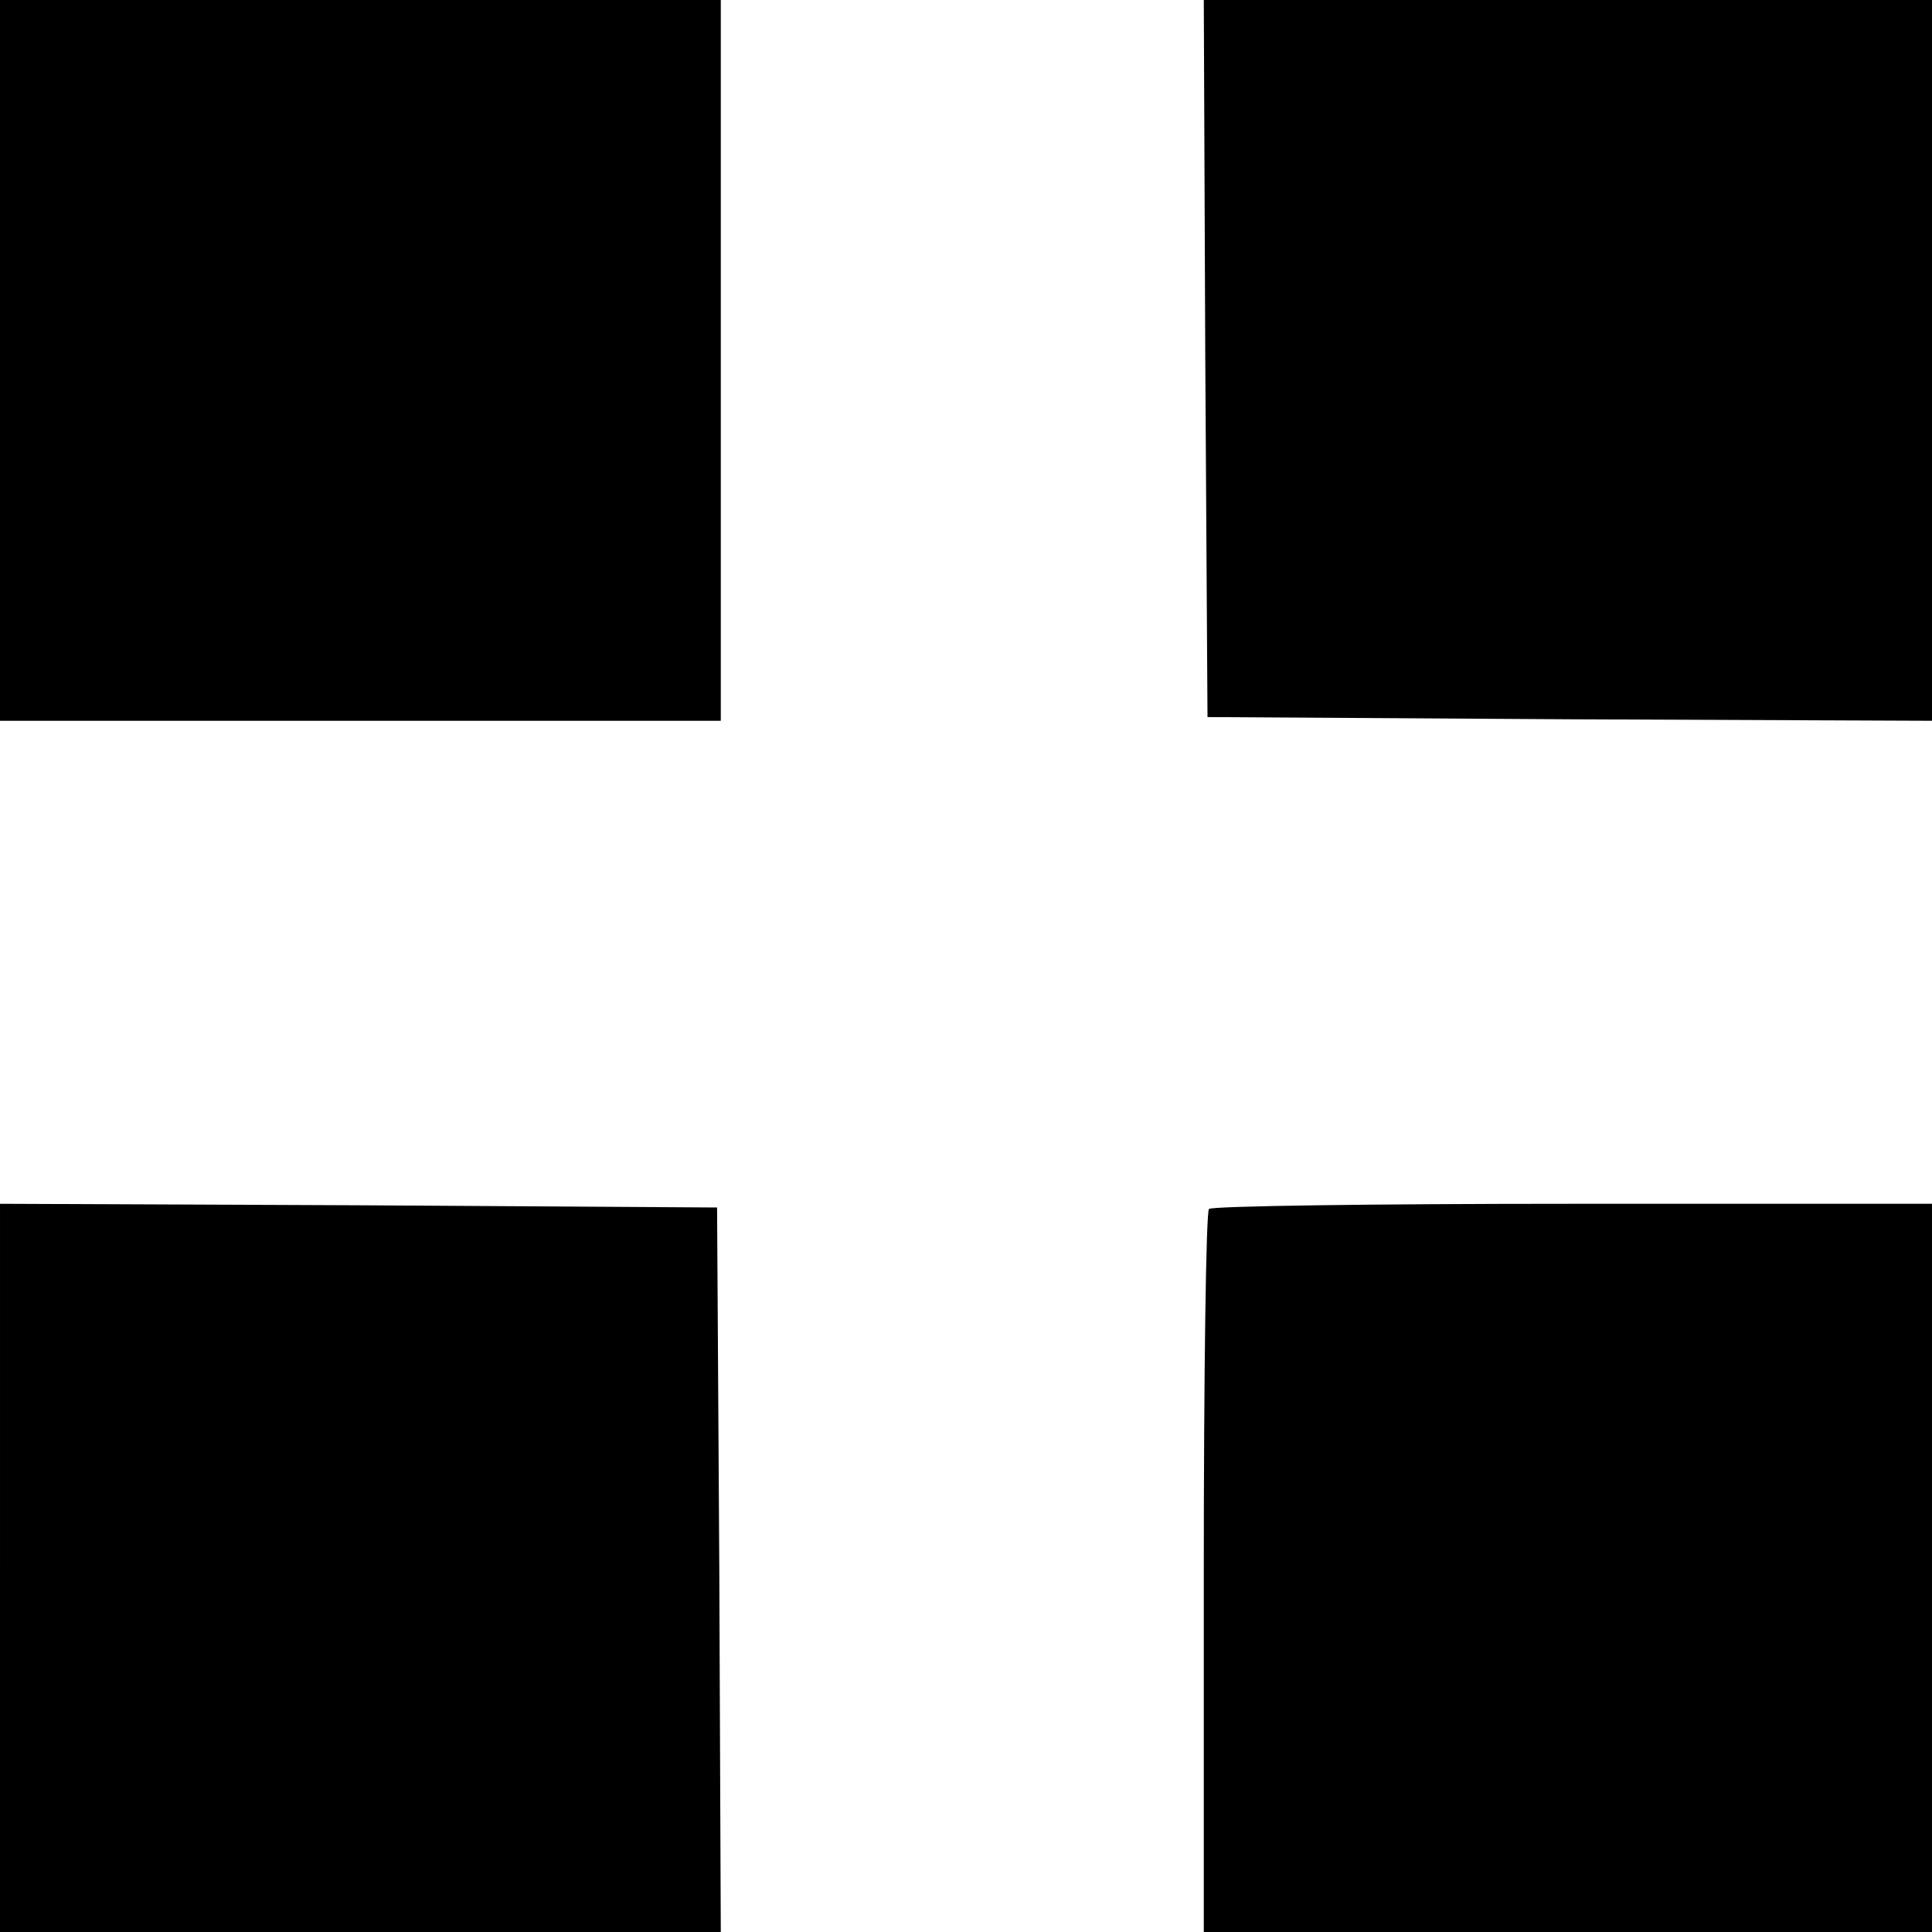 <?xml version="1.0" standalone="no"?>
<!DOCTYPE svg PUBLIC "-//W3C//DTD SVG 20010904//EN"
 "http://www.w3.org/TR/2001/REC-SVG-20010904/DTD/svg10.dtd">
<svg version="1.0" xmlns="http://www.w3.org/2000/svg"
 width="260pt" height="260pt" viewBox="0 0 260 260"
 preserveAspectRatio="xMidYMid meet">
<g transform="translate(0,260) scale(0.1,-0.1)"
fill="#000000" stroke="none">
<path d="M0 2115 l0 -485 485 0 485 0 0 485 0 485 -485 0 -485 0 0 -485z"/>
<path d="M1622 2118 l3 -483 488 -3 487 -2 0 485 0 485 -490 0 -490 0 2 -482z"/>
<path d="M0 490 l0 -490 485 0 485 0 -2 488 -3 487 -482 3 -483 2 0 -490z"/>
<path d="M1627 973 c-4 -3 -7 -224 -7 -490 l0 -483 490 0 490 0 0 490 0 490
-483 0 c-266 0 -487 -3 -490 -7z"/>
</g>
</svg>
